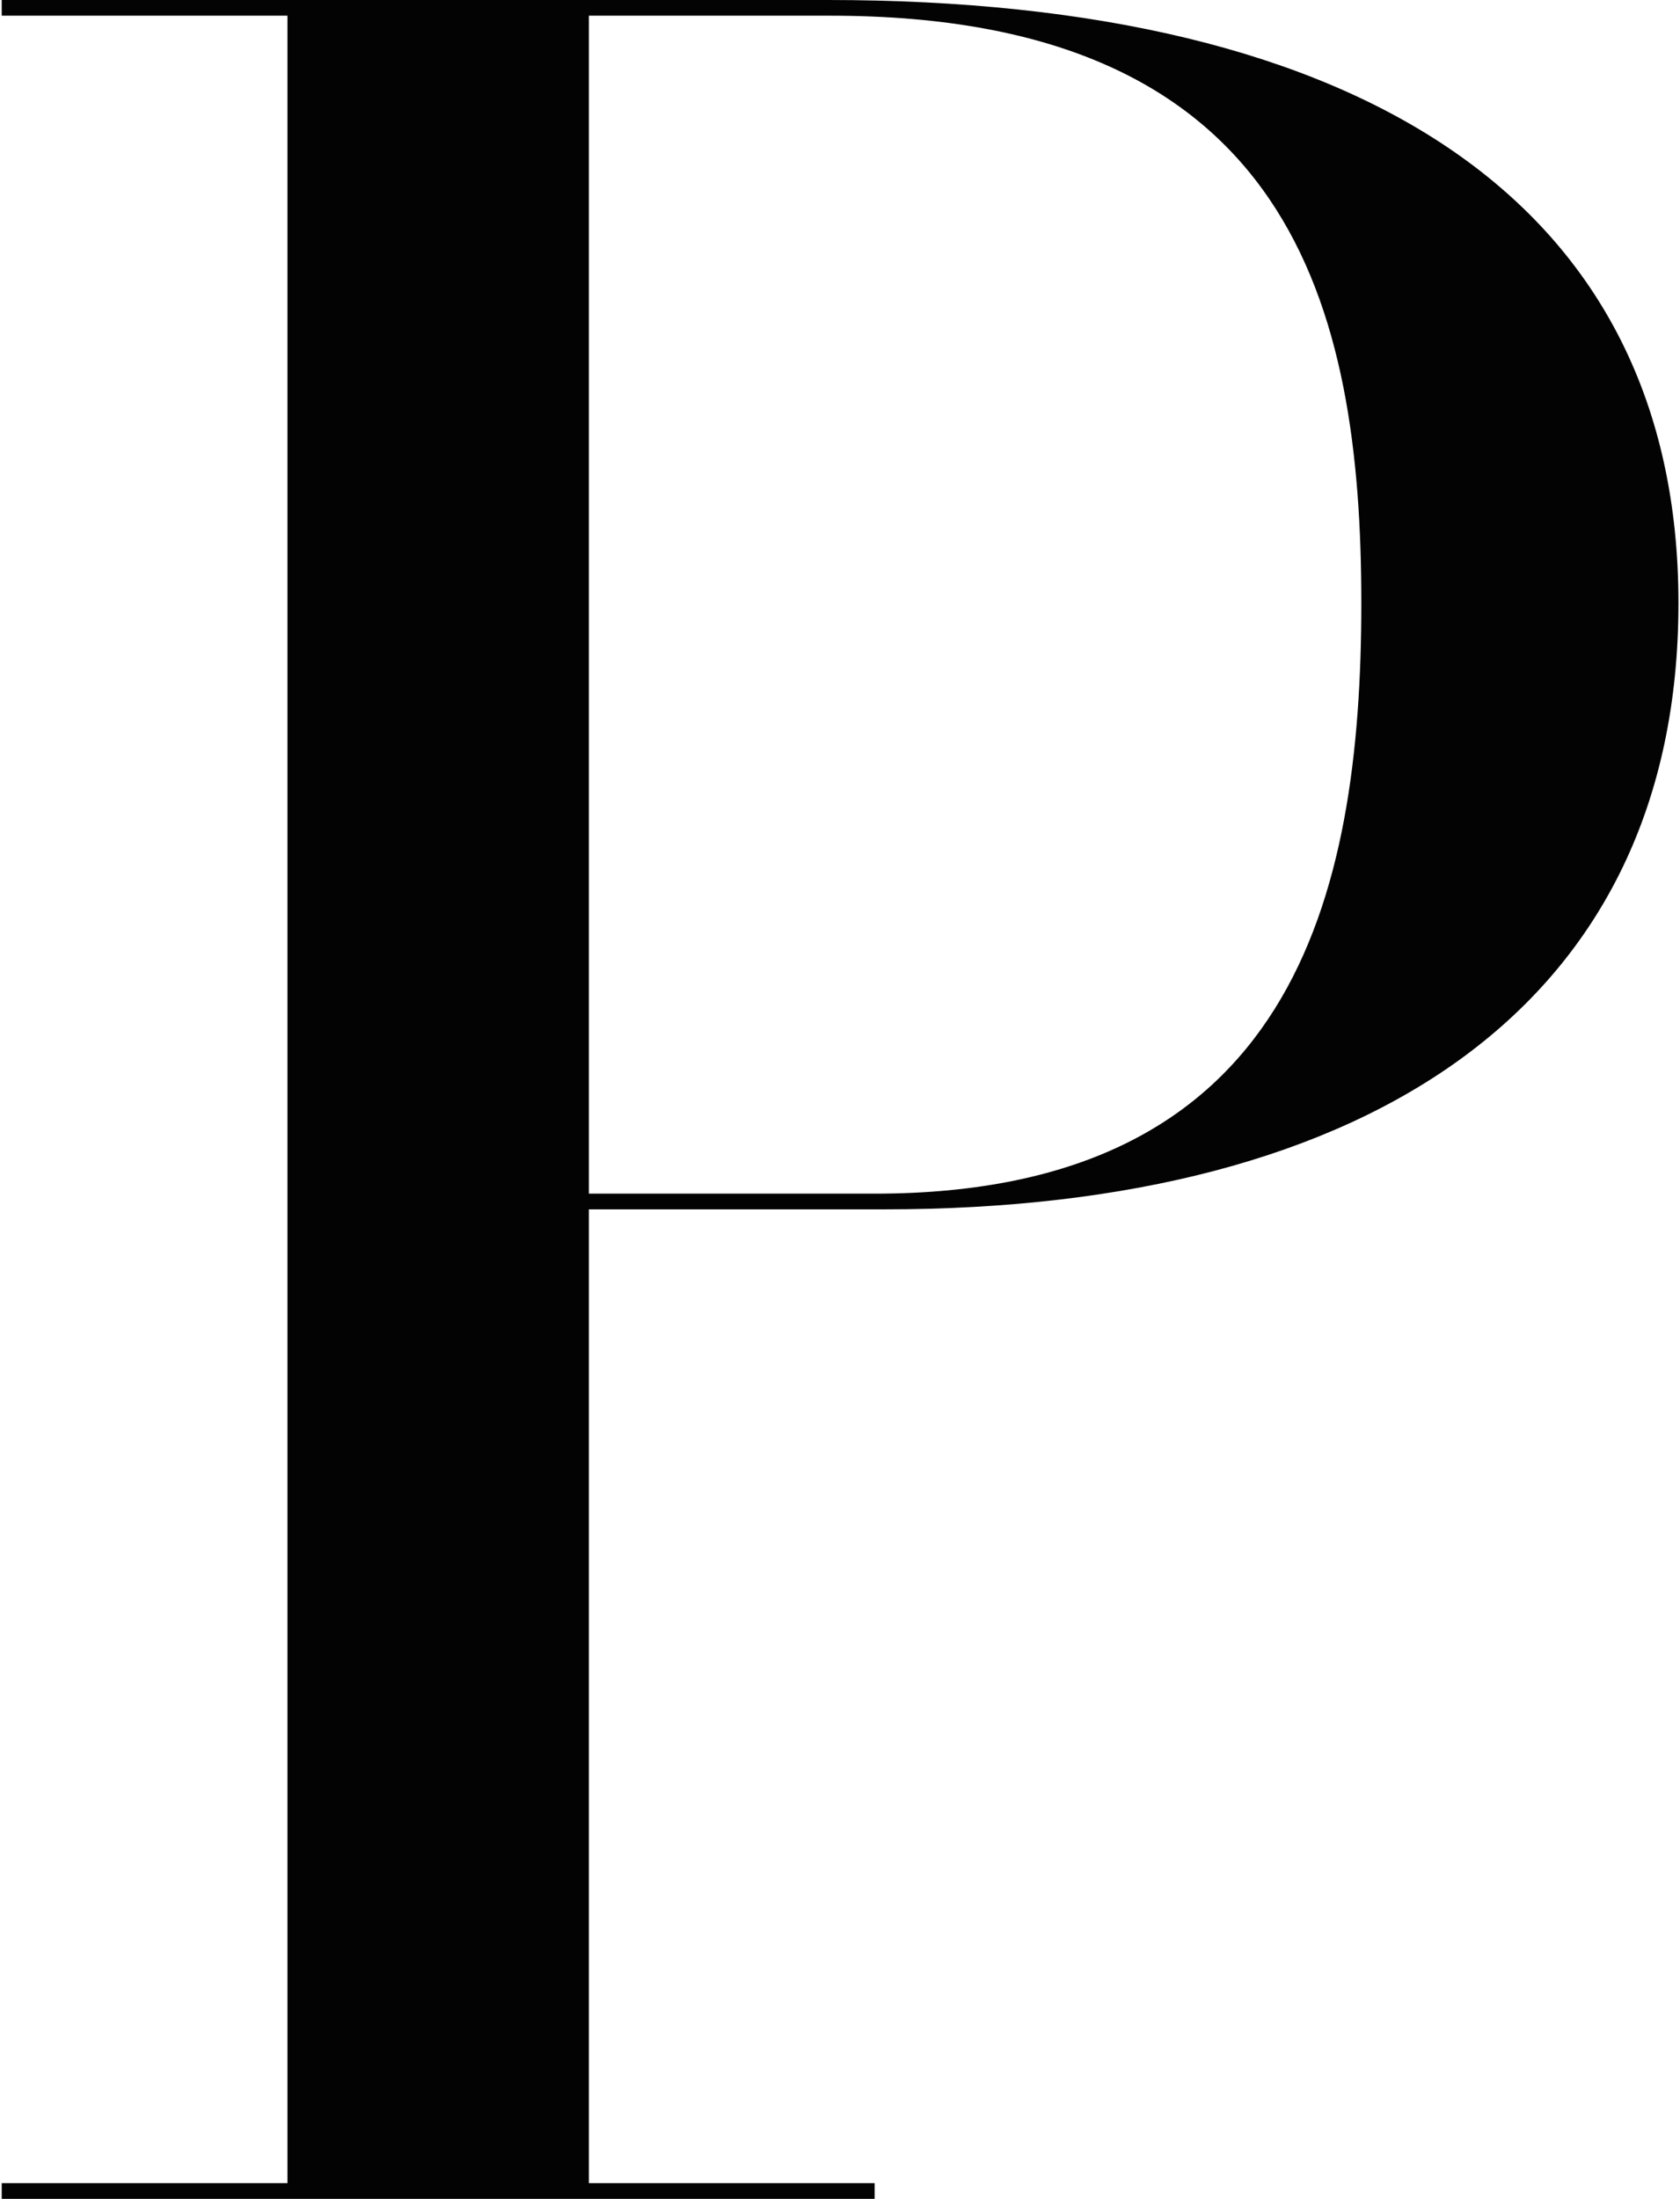 <?xml version="1.0" encoding="UTF-8"?> <svg xmlns="http://www.w3.org/2000/svg" width="373" height="488" viewBox="0 0 373 488" fill="none"> <path d="M183.731 -5.15529e-05C302.943 -5.15529e-05 372.657 45.314 372.657 133.851C372.657 222.389 305.034 268.4 196.28 268.4H130.748V484.514H194.188V488H0.383V484.514H63.823V3.486H0.383V-5.15529e-05H183.731ZM194.188 264.914C286.908 264.914 302.245 199.383 302.245 133.851C302.245 68.32 286.908 3.486 184.428 3.486H130.748V264.914H194.188Z" fill="#030303"></path> </svg> 
